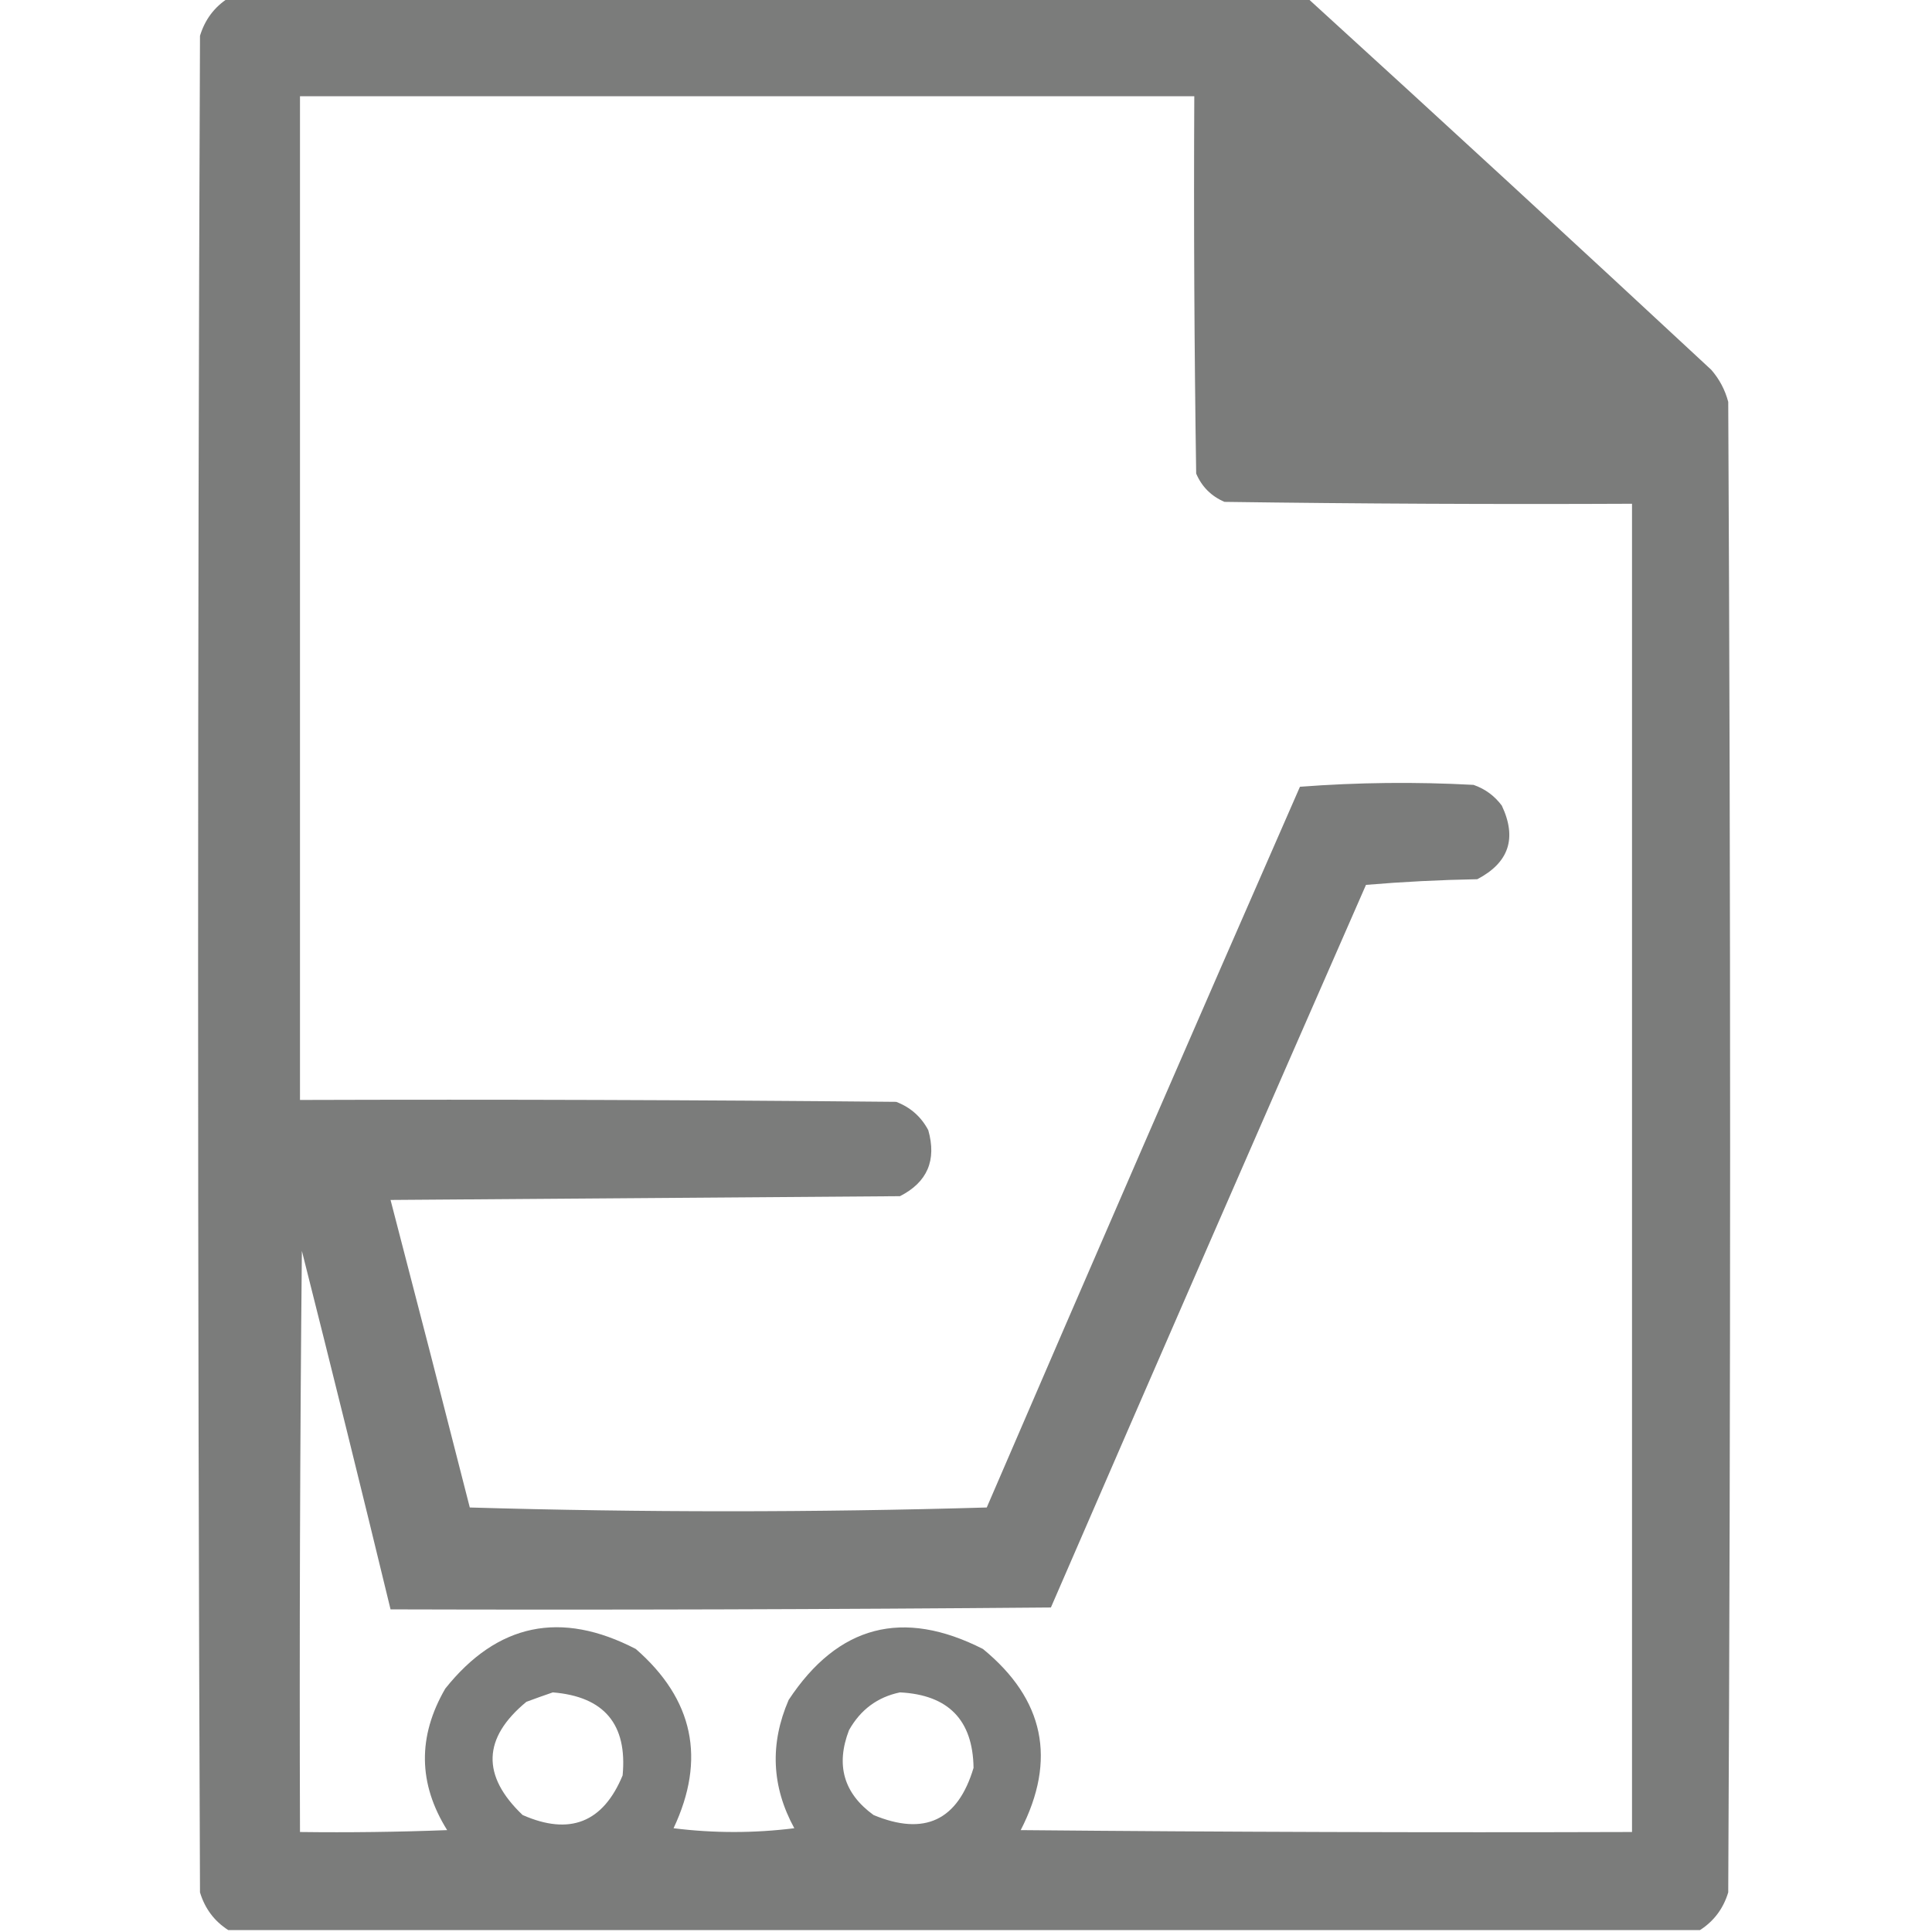 <svg xmlns="http://www.w3.org/2000/svg" xmlns:xlink="http://www.w3.org/1999/xlink" width="512px" height="512px" style="shape-rendering:geometricPrecision; text-rendering:geometricPrecision; image-rendering:optimizeQuality; fill-rule:evenodd; clip-rule:evenodd"><g><path style="opacity:1" fill="#7b7c7b" d="M 60.5,-0.5 C 155.833,-0.5 251.167,-0.5 346.5,-0.5C 382.271,32.099 417.937,64.933 453.5,98C 455.652,100.469 457.152,103.302 458,106.5C 458.667,238.167 458.667,369.833 458,501.5C 456.694,505.801 454.194,509.134 450.5,511.5C 320.5,511.5 190.5,511.5 60.5,511.5C 56.806,509.134 54.306,505.801 53,501.5C 52.333,337.5 52.333,173.5 53,9.5C 54.306,5.199 56.806,1.866 60.5,-0.5 Z M 79.5,25.5 C 158.5,25.5 237.5,25.5 316.5,25.5C 316.333,58.835 316.5,92.168 317,125.5C 318.5,129 321,131.5 324.5,133C 360.498,133.5 396.498,133.667 432.5,133.5C 432.5,250.833 432.5,368.167 432.5,485.5C 378.499,485.667 324.499,485.5 270.5,485C 280.081,466.327 276.748,450.327 260.5,437C 239.241,426.201 222.074,430.701 209,450.5C 203.972,462.138 204.472,473.471 210.5,484.5C 199.833,485.833 189.167,485.833 178.5,484.5C 187.135,466.176 183.802,450.343 168.5,437C 148.631,426.7 131.798,430.2 118,447.5C 110.643,460.197 110.81,472.697 118.5,485C 105.504,485.5 92.504,485.667 79.5,485.5C 79.333,434.166 79.5,382.832 80,331.5C 87.994,363.144 95.828,394.81 103.5,426.5C 161.834,426.667 220.168,426.5 278.5,426C 306.187,362.123 334.021,298.29 362,234.5C 371.756,233.68 381.59,233.18 391.5,233C 399.891,228.611 402.057,222.111 398,213.5C 396.062,210.894 393.562,209.061 390.5,208C 375.156,207.167 359.822,207.334 344.5,208.5C 316.639,272.084 288.972,335.751 261.5,399.5C 215.833,400.833 170.167,400.833 124.5,399.5C 117.573,372.289 110.573,345.123 103.5,318C 148.5,317.667 193.5,317.333 238.5,317C 245.759,313.307 248.259,307.474 246,299.5C 244.108,295.942 241.275,293.442 237.5,292C 184.834,291.5 132.168,291.333 79.5,291.5C 79.5,202.833 79.5,114.167 79.5,25.5 Z M 146.5,448.5 C 160.117,449.614 166.283,456.947 165,470.5C 159.827,482.998 150.993,486.498 138.5,481C 127.563,470.578 127.897,460.578 139.5,451C 141.927,450.098 144.26,449.264 146.5,448.5 Z M 238.5,448.5 C 251.319,449.151 257.819,455.818 258,468.5C 253.832,482.449 244.998,486.615 231.5,481C 223.595,475.269 221.428,467.769 225,458.5C 228.061,453.069 232.561,449.735 238.5,448.5 Z"></path></g></svg>